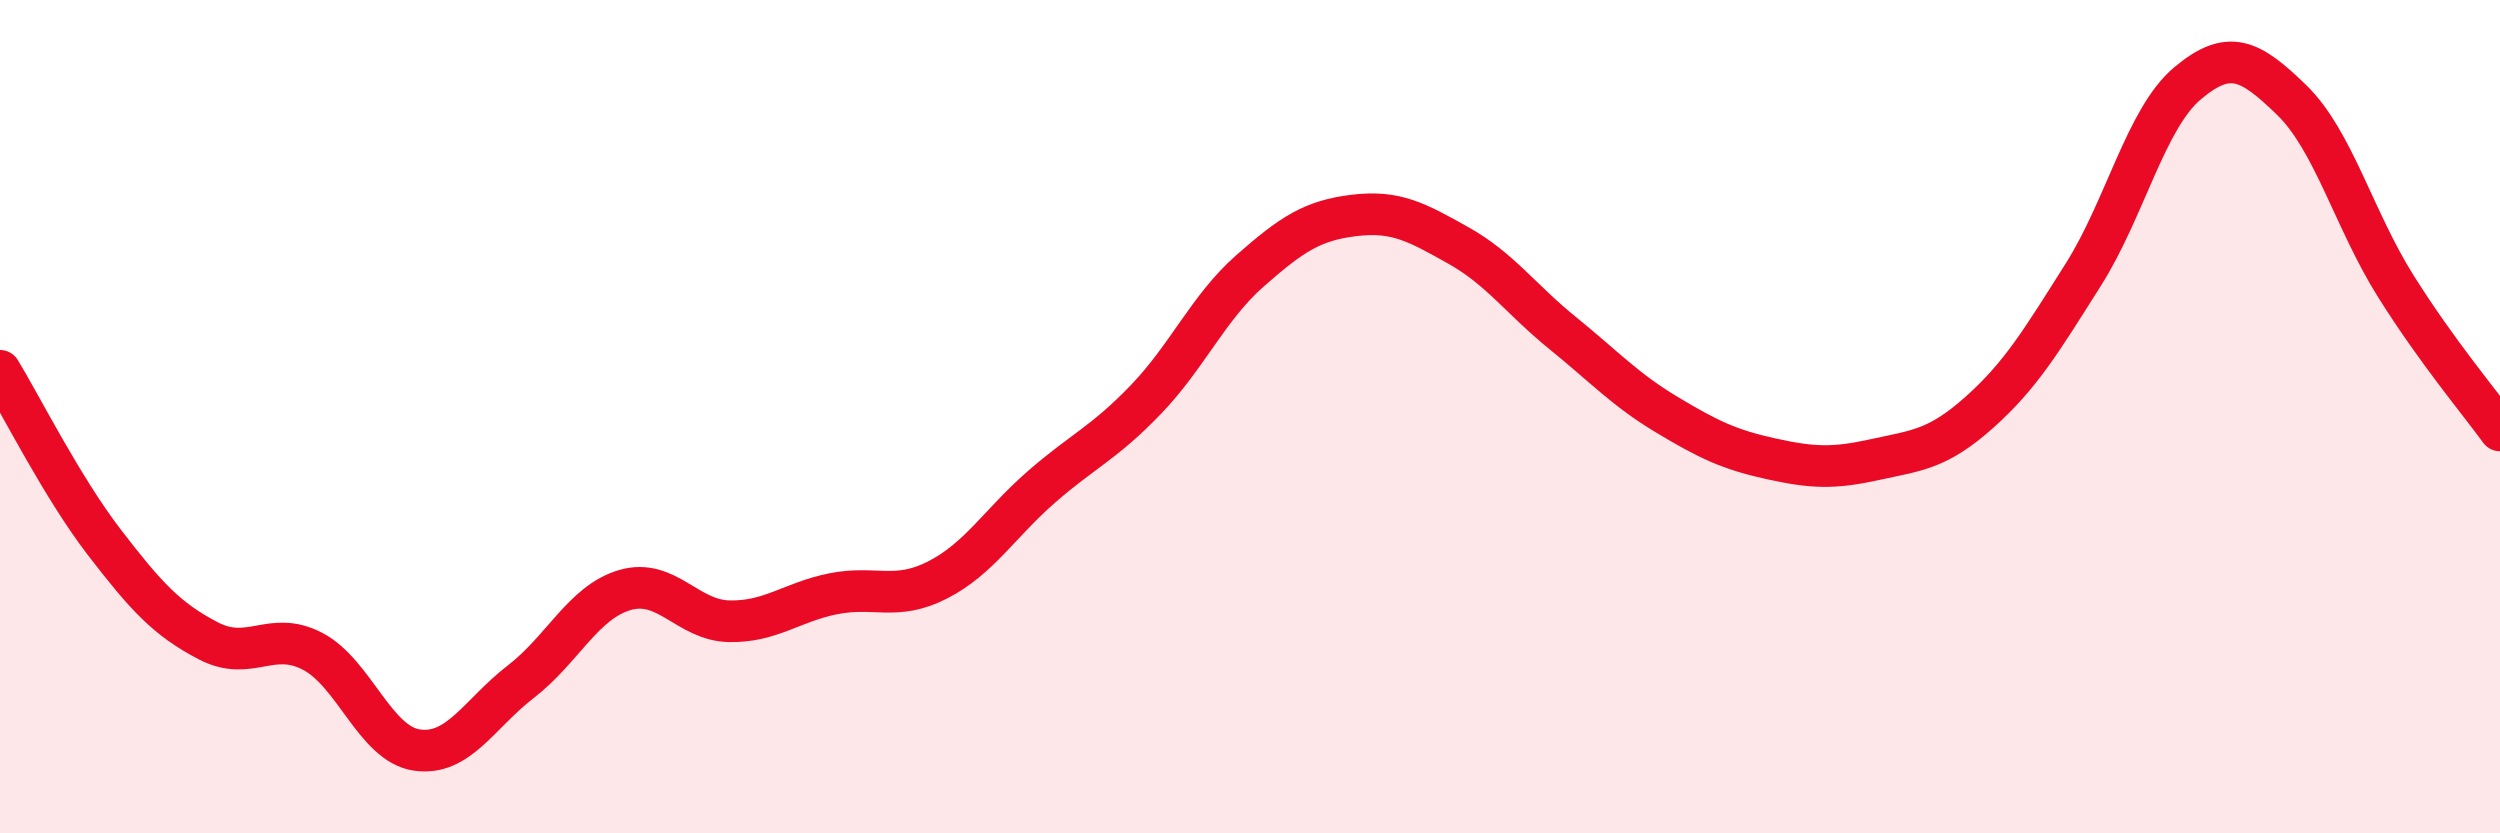
    <svg width="60" height="20" viewBox="0 0 60 20" xmlns="http://www.w3.org/2000/svg">
      <path
        d="M 0,8.9 C 0.5,9.72 1.5,11.71 2.5,13.01 C 3.5,14.31 4,14.86 5,15.38 C 6,15.9 6.5,15.11 7.5,15.63 C 8.5,16.15 9,17.85 10,18 C 11,18.15 11.5,17.13 12.5,16.36 C 13.5,15.59 14,14.45 15,14.16 C 16,13.87 16.5,14.89 17.5,14.91 C 18.5,14.93 19,14.45 20,14.25 C 21,14.05 21.5,14.43 22.5,13.92 C 23.5,13.41 24,12.55 25,11.68 C 26,10.81 26.5,10.63 27.5,9.59 C 28.5,8.55 29,7.38 30,6.5 C 31,5.62 31.5,5.29 32.5,5.17 C 33.5,5.05 34,5.33 35,5.89 C 36,6.45 36.5,7.18 37.5,7.99 C 38.5,8.8 39,9.35 40,9.95 C 41,10.55 41.5,10.79 42.5,11.01 C 43.5,11.23 44,11.25 45,11.03 C 46,10.81 46.5,10.79 47.5,9.9 C 48.5,9.01 49,8.17 50,6.59 C 51,5.01 51.5,2.84 52.5,2 C 53.5,1.16 54,1.43 55,2.4 C 56,3.37 56.5,5.28 57.5,6.87 C 58.5,8.46 59.5,9.64 60,10.33L60 20L0 20Z"
        fill="#EB0A25"
        opacity="0.1"
        stroke-linecap="round"
        stroke-linejoin="round"
      />
      <path
        d="M 0,8.9 C 0.5,9.72 1.5,11.71 2.5,13.01 C 3.5,14.31 4,14.86 5,15.38 C 6,15.9 6.5,15.11 7.5,15.63 C 8.5,16.15 9,17.85 10,18 C 11,18.15 11.5,17.13 12.5,16.36 C 13.5,15.59 14,14.45 15,14.16 C 16,13.87 16.5,14.89 17.5,14.91 C 18.5,14.93 19,14.45 20,14.25 C 21,14.05 21.5,14.43 22.5,13.92 C 23.5,13.41 24,12.55 25,11.68 C 26,10.81 26.5,10.63 27.5,9.59 C 28.5,8.55 29,7.38 30,6.5 C 31,5.62 31.5,5.29 32.5,5.17 C 33.5,5.05 34,5.33 35,5.89 C 36,6.45 36.5,7.18 37.5,7.99 C 38.5,8.8 39,9.35 40,9.95 C 41,10.55 41.5,10.79 42.5,11.01 C 43.5,11.23 44,11.25 45,11.03 C 46,10.81 46.5,10.79 47.5,9.9 C 48.5,9.01 49,8.17 50,6.59 C 51,5.01 51.5,2.84 52.5,2 C 53.5,1.16 54,1.43 55,2.4 C 56,3.37 56.5,5.28 57.5,6.87 C 58.5,8.46 59.5,9.64 60,10.33"
        stroke="#EB0A25"
        stroke-width="1"
        fill="none"
        stroke-linecap="round"
        stroke-linejoin="round"
      />
    </svg>
  